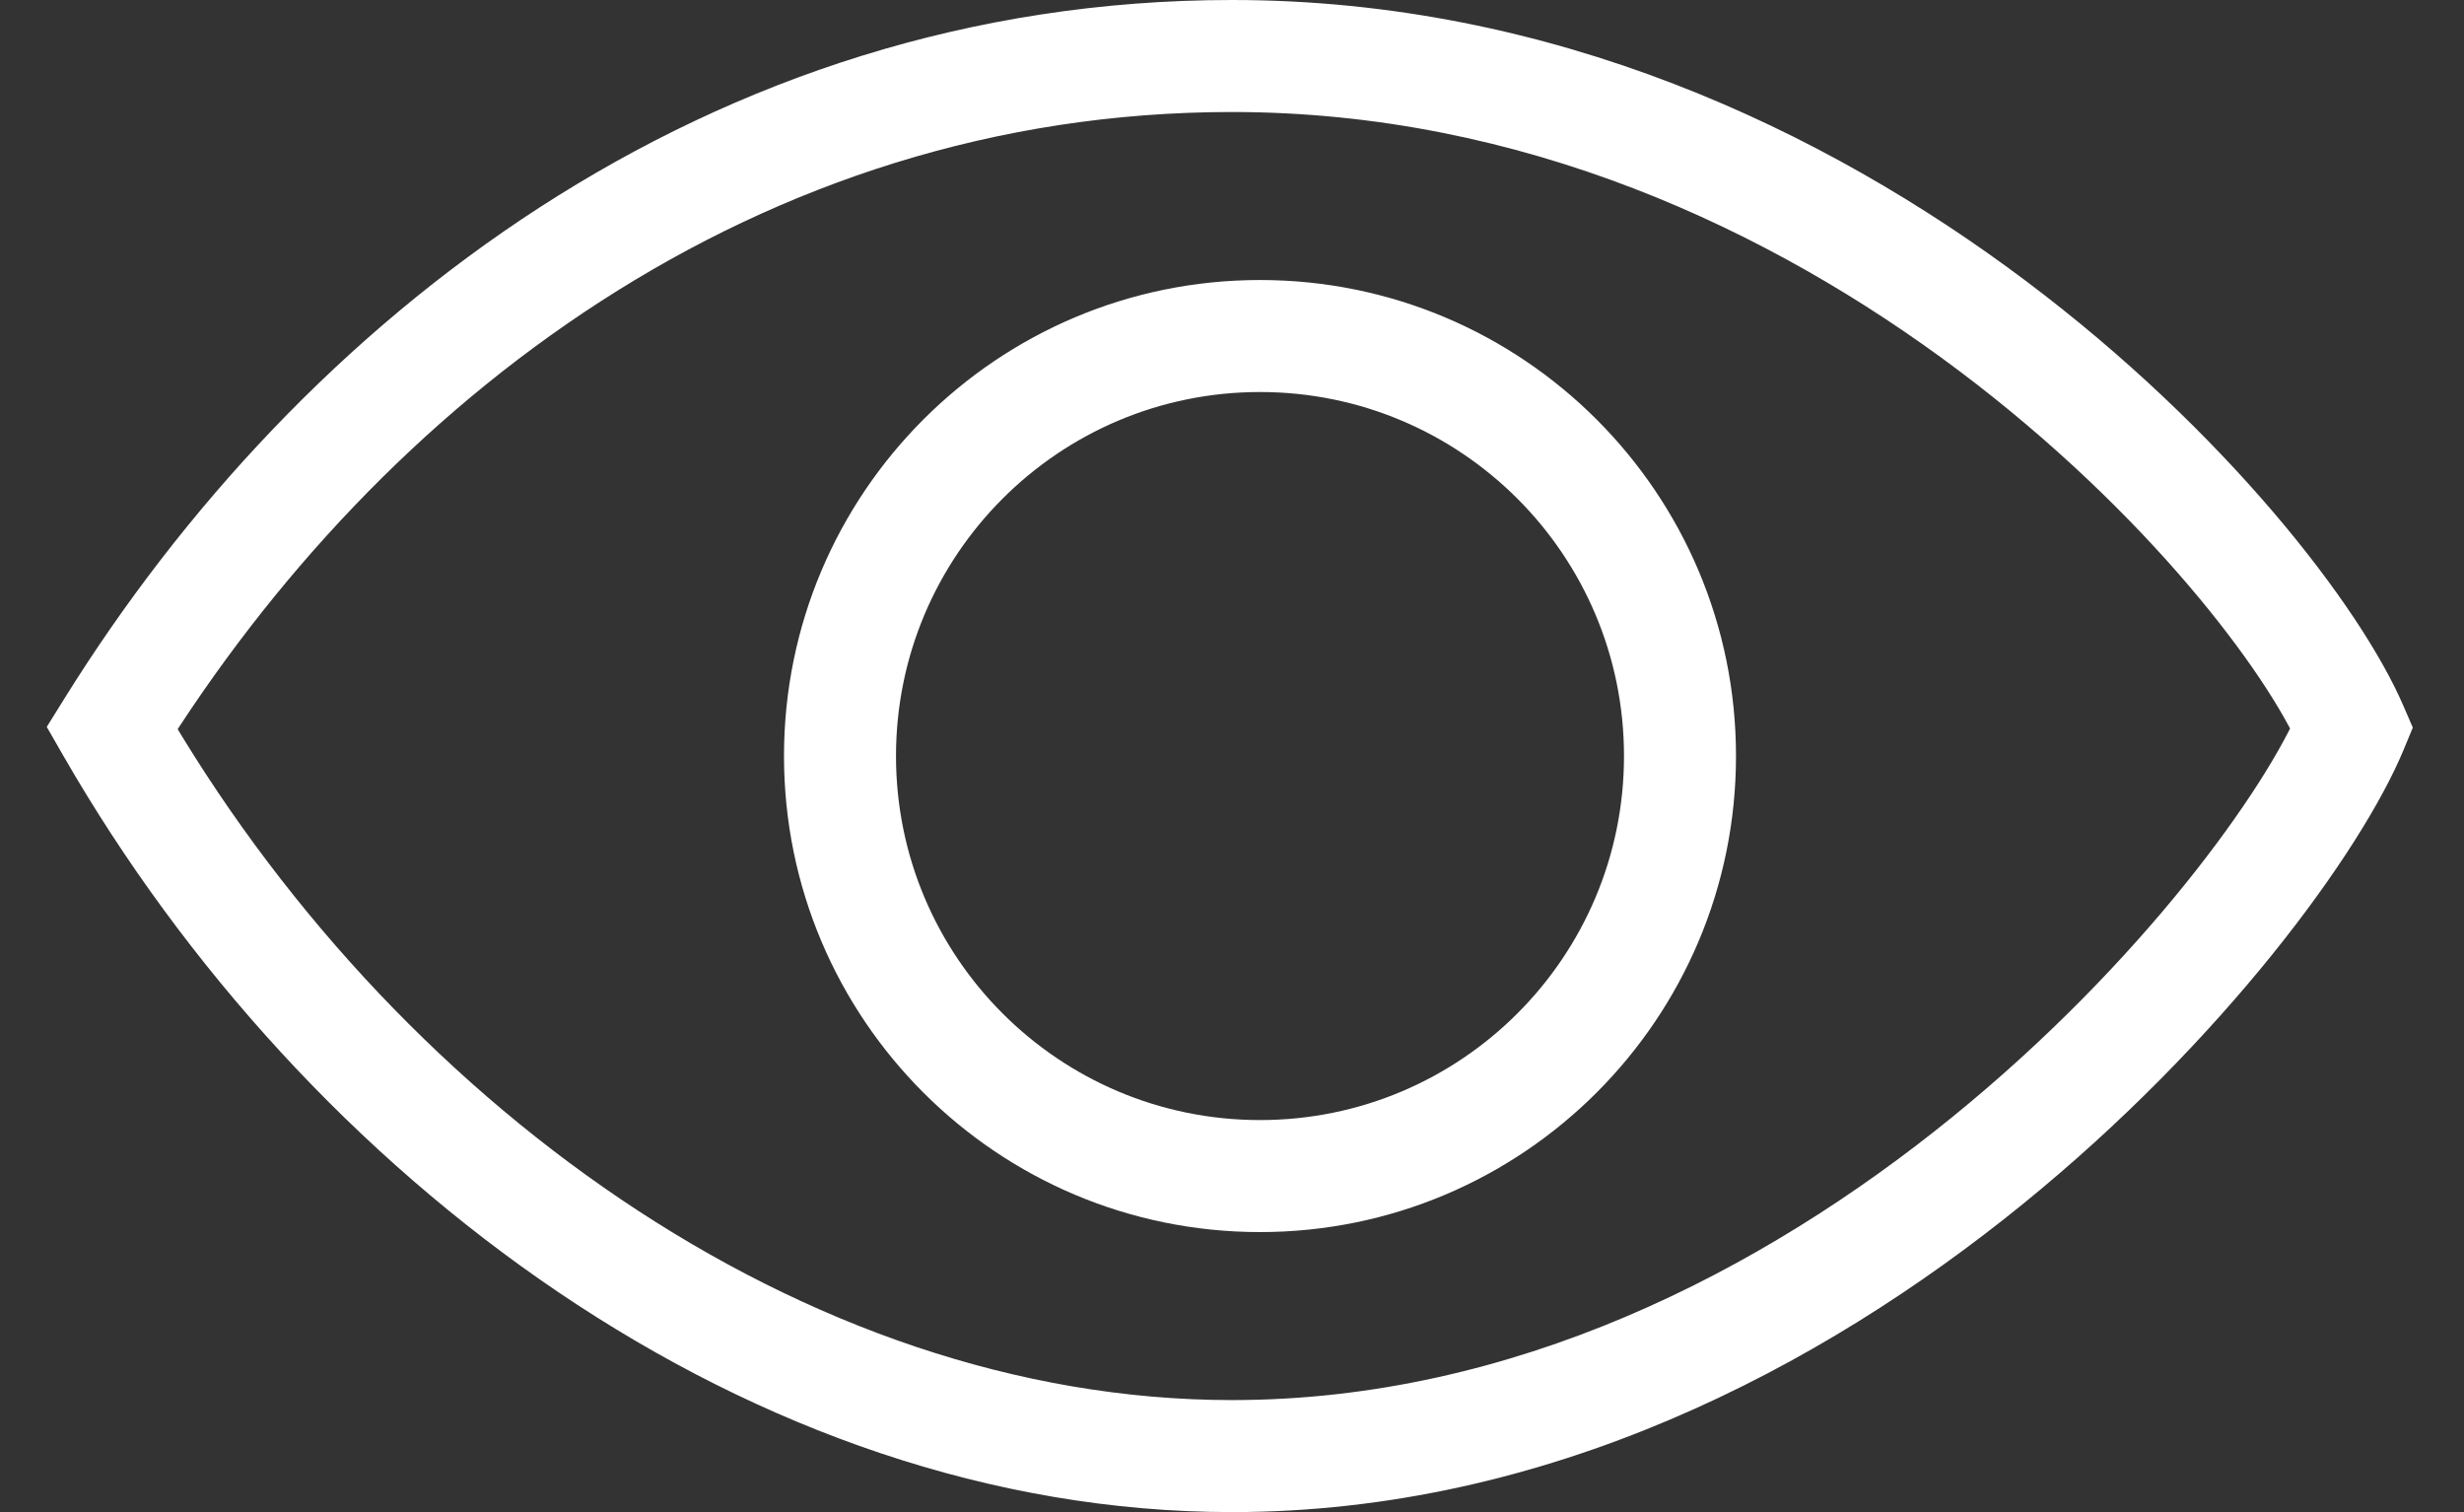 <svg width="44" height="27" viewBox="0 0 44 27" fill="none" xmlns="http://www.w3.org/2000/svg">
<rect x="0" y="0" width="44" height="27" fill="#333333" stroke="none"/>
<path d="M22 1L22 0H22L22 1ZM2 13L1.151 12.472L0.835 12.98L1.133 13.498L2 13ZM42 13L42.924 13.383L43.086 12.992L42.918 12.604L42 13ZM22 0C12.643 -9.17912e-06 5.364 5.702 1.151 12.472L2.849 13.528C6.81 7.164 13.524 2 22 2L22 0ZM42.918 12.604C42.148 10.818 39.736 7.69 36.176 5.016C32.59 2.322 27.725 2.80142e-05 22 0L22 2C27.172 2 31.626 4.099 34.975 6.615C38.351 9.152 40.49 12.024 41.082 13.396L42.918 12.604ZM22 27C27.633 27 32.508 24.433 36.113 21.507C39.698 18.597 42.161 15.221 42.924 13.383L41.076 12.617C40.477 14.06 38.265 17.184 34.853 19.954C31.46 22.708 27.017 25 22 25V27ZM1.133 13.498C5.466 21.034 13.418 27 22 27V25C14.334 25 6.955 19.613 2.867 12.502L1.133 13.498ZM29 13.5C29 17.09 26.09 20 22.5 20V22C27.194 22 31 18.194 31 13.5H29ZM22.5 7C26.09 7 29 9.91 29 13.5H31C31 8.806 27.194 5 22.5 5V7ZM16 13.5C16 9.91 18.91 7 22.5 7V5C17.806 5 14 8.806 14 13.5H16ZM22.5 20C18.91 20 16 17.09 16 13.5H14C14 18.194 17.806 22 22.5 22V20Z" fill="white"/>
</svg>

